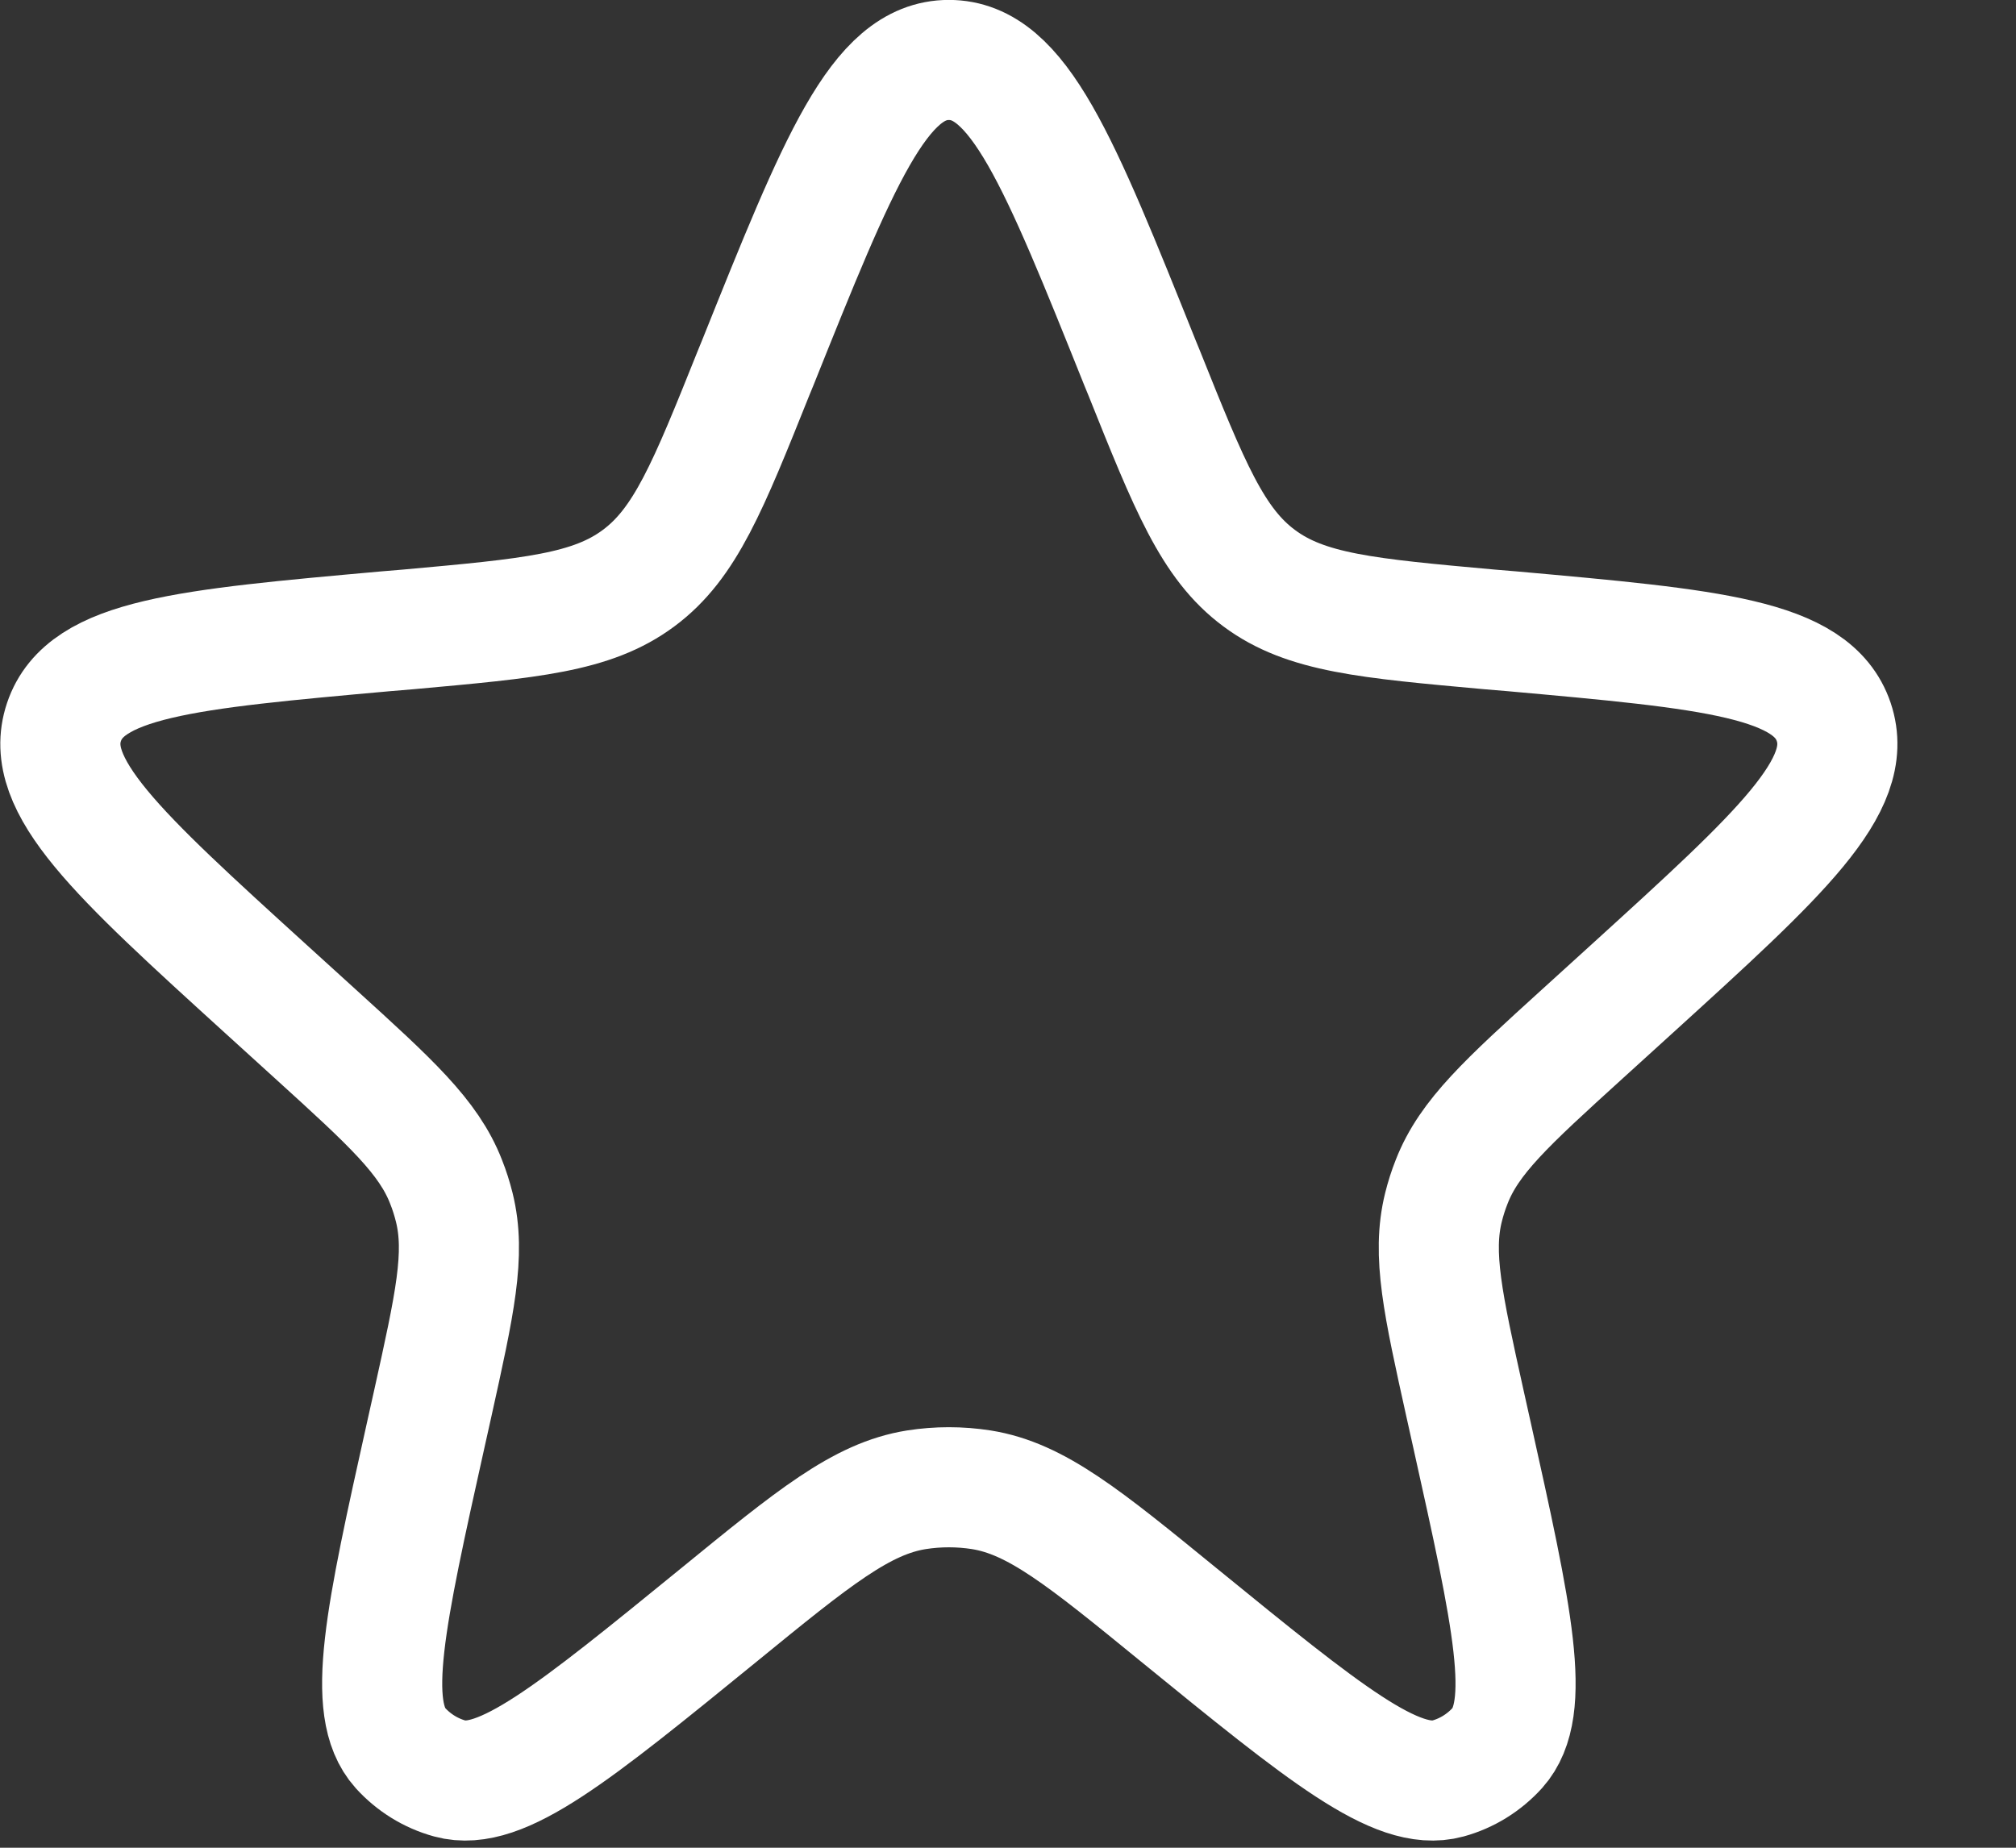 <?xml version="1.0" encoding="UTF-8"?> <svg xmlns="http://www.w3.org/2000/svg" width="12" height="11" viewBox="0 0 12 11" fill="none"><rect x="0" y="0" width="12" height="11" fill="#333333" stroke="none"/><path d="M4.51 2.161C4.992 0.959 5.233 0.357 5.648 0.357C6.063 0.357 6.304 0.959 6.786 2.161L6.809 2.217C7.081 2.896 7.217 3.236 7.495 3.442C7.773 3.649 8.137 3.681 8.866 3.747L8.998 3.758C10.191 3.865 10.787 3.919 10.915 4.298C11.043 4.678 10.6 5.081 9.714 5.887L9.418 6.156C8.969 6.564 8.745 6.768 8.641 7.035C8.621 7.085 8.605 7.136 8.592 7.188C8.523 7.467 8.589 7.763 8.72 8.355L8.761 8.539C9.003 9.627 9.123 10.171 8.913 10.406C8.834 10.493 8.732 10.557 8.618 10.588C8.314 10.671 7.882 10.319 7.018 9.615C6.451 9.152 6.167 8.921 5.841 8.869C5.713 8.849 5.583 8.849 5.455 8.869C5.129 8.921 4.845 9.152 4.278 9.615C3.414 10.319 2.982 10.671 2.678 10.588C2.564 10.557 2.462 10.493 2.383 10.406C2.173 10.171 2.293 9.627 2.535 8.539L2.576 8.355C2.707 7.763 2.773 7.467 2.704 7.188C2.691 7.136 2.675 7.085 2.655 7.035C2.551 6.768 2.327 6.564 1.878 6.156L1.582 5.887C0.696 5.081 0.253 4.678 0.381 4.298C0.509 3.919 1.105 3.865 2.298 3.758L2.43 3.747C3.159 3.681 3.523 3.649 3.801 3.442C4.079 3.236 4.215 2.896 4.487 2.217L4.51 2.161Z" stroke="white" stroke-width="0.715"></path></svg> 